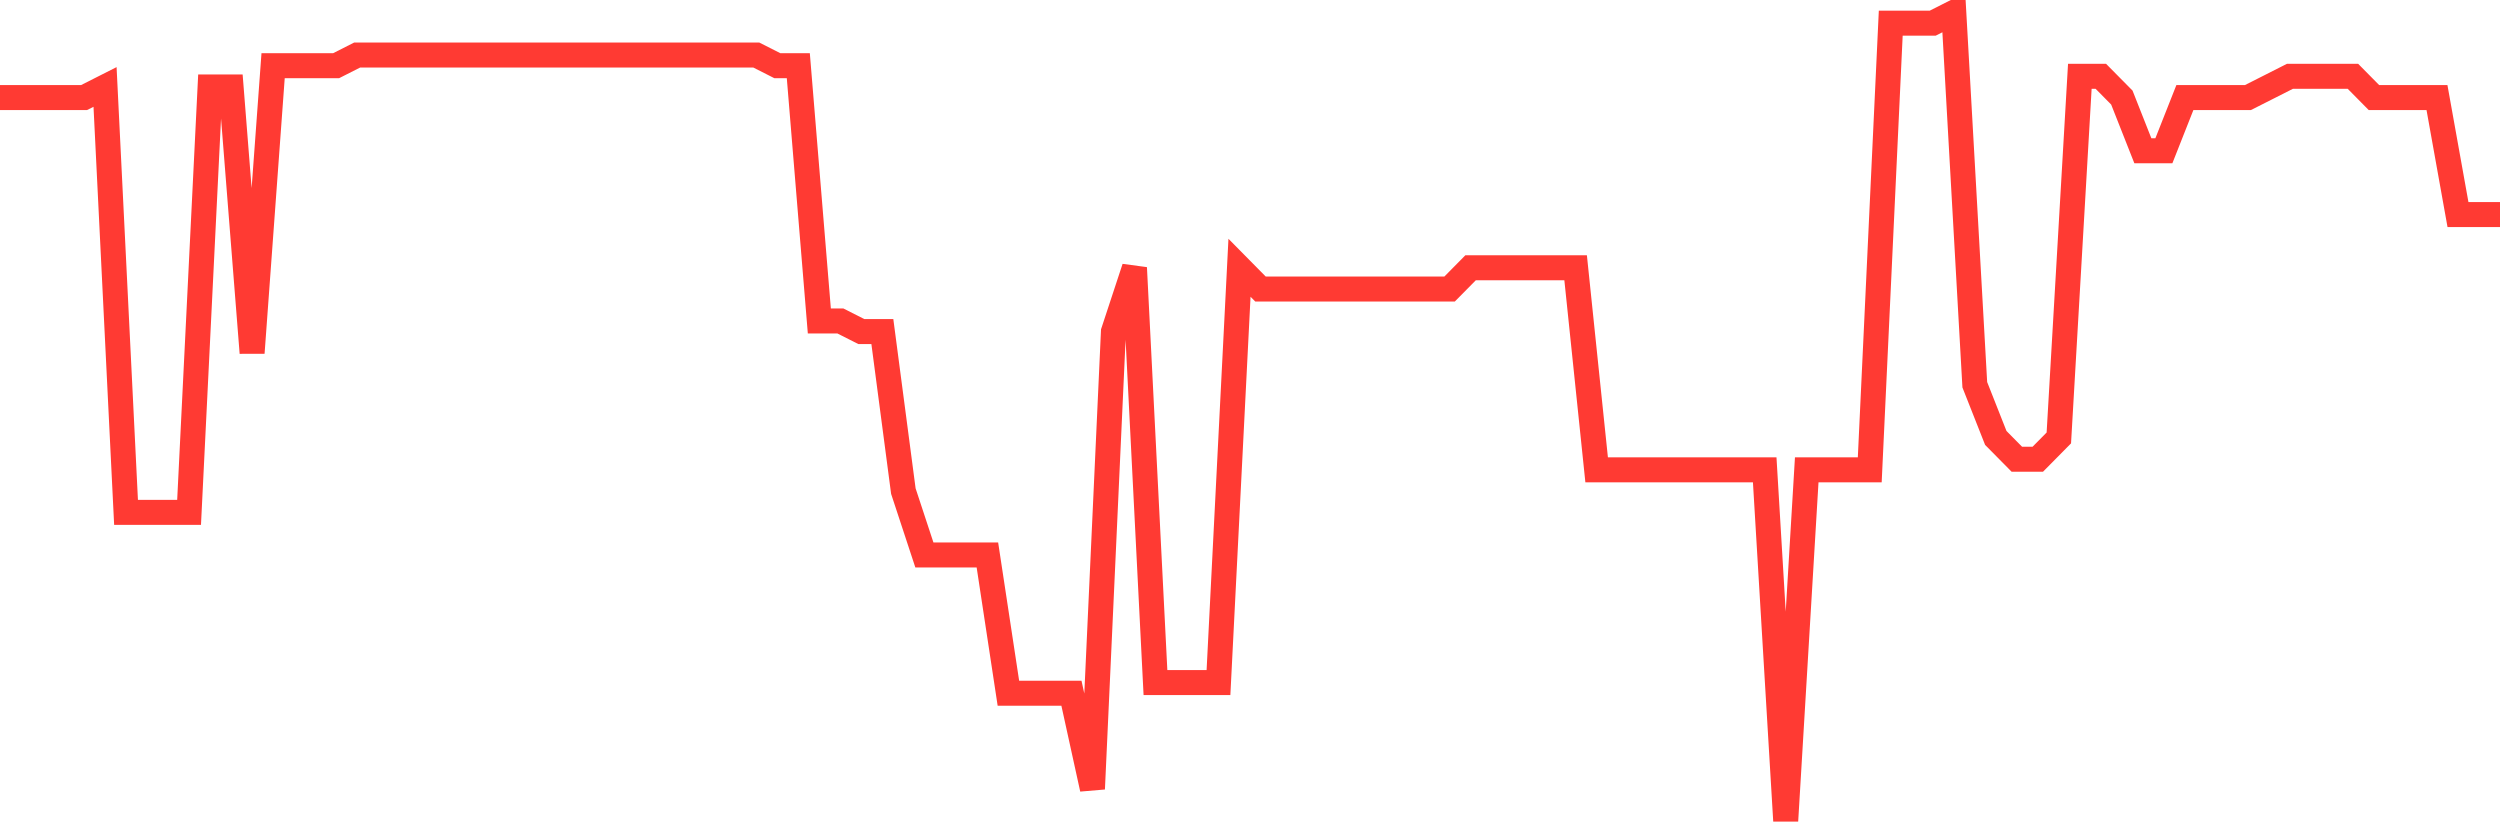 <svg
  xmlns="http://www.w3.org/2000/svg"
  xmlns:xlink="http://www.w3.org/1999/xlink"
  width="120"
  height="40"
  viewBox="0 0 120 40"
  preserveAspectRatio="none"
>
  <polyline
    points="0,4.684 1.008,4.684 2.017,4.684 3.025,4.684 4.034,4.684 5.042,4.174 6.05,24.595 7.059,24.595 8.067,24.595 9.076,24.595 10.084,4.174 11.092,4.174 12.101,16.937 13.109,3.153 14.118,3.153 15.126,3.153 16.134,3.153 17.143,2.642 18.151,2.642 19.16,2.642 20.168,2.642 21.176,2.642 22.185,2.642 23.193,2.642 24.202,2.642 25.21,2.642 26.218,2.642 27.227,2.642 28.235,2.642 29.244,2.642 30.252,2.642 31.261,2.642 32.269,2.642 33.277,2.642 34.286,2.642 35.294,2.642 36.303,2.642 37.311,3.153 38.319,3.153 39.328,15.405 40.336,15.405 41.345,15.916 42.353,15.916 43.361,23.574 44.37,26.637 45.378,26.637 46.387,26.637 47.395,26.637 48.403,33.274 49.412,33.274 50.42,33.274 51.429,33.274 52.437,37.868 53.445,15.916 54.454,12.853 55.462,32.763 56.471,32.763 57.479,32.763 58.487,32.763 59.496,12.853 60.504,13.874 61.513,13.874 62.521,13.874 63.529,13.874 64.538,13.874 65.546,13.874 66.555,13.874 67.563,13.874 68.571,13.874 69.58,13.874 70.588,12.853 71.597,12.853 72.605,12.853 73.613,12.853 74.622,12.853 75.63,12.853 76.639,22.553 77.647,22.553 78.655,22.553 79.664,22.553 80.672,22.553 81.681,22.553 82.689,22.553 83.697,22.553 84.706,22.553 85.714,39.4 86.723,22.553 87.731,22.553 88.739,22.553 89.748,22.553 90.756,1.111 91.765,1.111 92.773,1.111 93.782,0.6 94.79,18.468 95.798,21.021 96.807,22.042 97.815,22.042 98.824,21.021 99.832,3.663 100.84,3.663 101.849,4.684 102.857,7.237 103.866,7.237 104.874,4.684 105.882,4.684 106.891,4.684 107.899,4.684 108.908,4.174 109.916,3.663 110.924,3.663 111.933,3.663 112.941,3.663 113.95,4.684 114.958,4.684 115.966,4.684 116.975,4.684 117.983,10.3 118.992,10.3 120,10.3"
    fill="none"
    stroke="#ff3a33"
    stroke-width="1.2"
  >
  </polyline>
</svg>